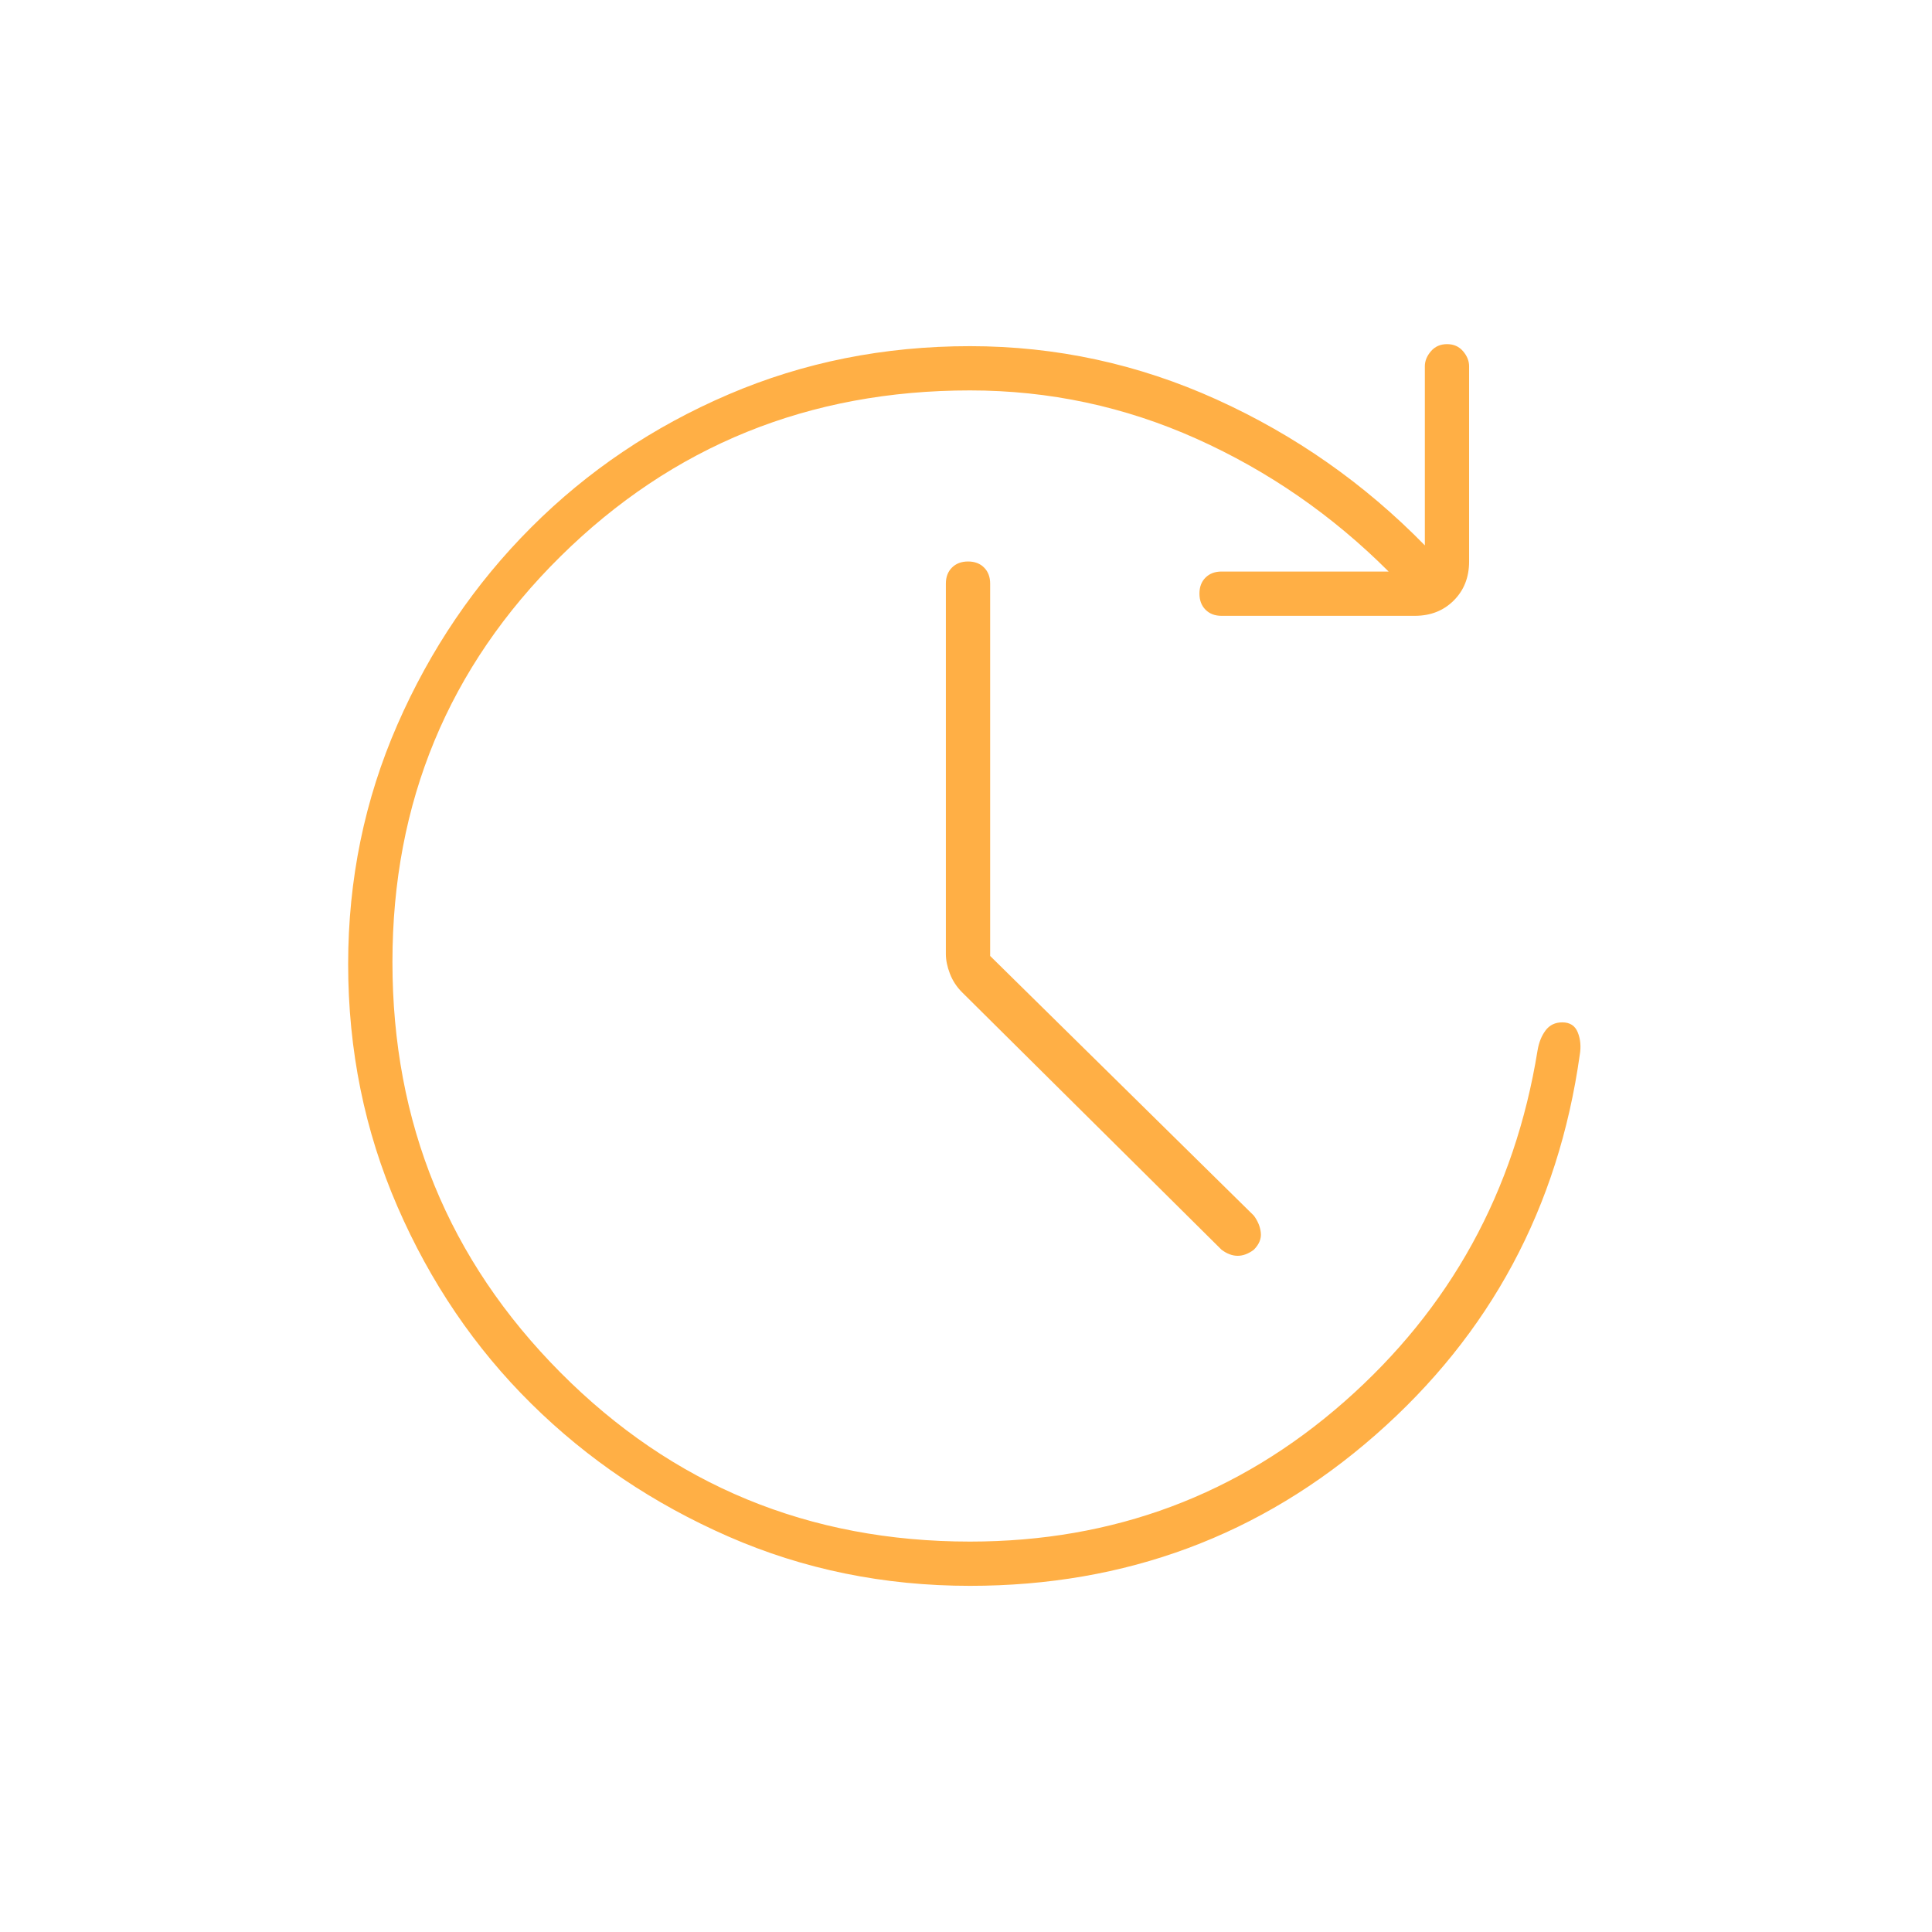 <svg width="64" height="64" viewBox="0 0 64 64" fill="none" xmlns="http://www.w3.org/2000/svg">
<mask id="mask0_2140_2426" style="mask-type:alpha" maskUnits="userSpaceOnUse" x="-1" y="0" width="65" height="64">
<rect x="-0" width="64" height="64" fill="#D9D9D9"/>
</mask>
<g mask="url(#mask0_2140_2426)">
<path d="M32.133 52.533C29.285 52.533 26.617 51.989 24.13 50.9C21.643 49.811 19.466 48.344 17.6 46.5C15.733 44.656 14.255 42.479 13.166 39.971C12.077 37.462 11.533 34.784 11.533 31.937C11.533 29.135 12.077 26.489 13.166 24C14.255 21.511 15.733 19.333 17.6 17.467C19.466 15.6 21.643 14.133 24.13 13.067C26.617 12 29.285 11.467 32.133 11.467C34.977 11.467 37.7 12.056 40.3 13.233C42.9 14.411 45.2 16.022 47.2 18.067V12.133C47.2 11.958 47.267 11.792 47.402 11.635C47.537 11.478 47.715 11.4 47.935 11.4C48.156 11.4 48.333 11.478 48.466 11.635C48.6 11.792 48.666 11.958 48.666 12.133V18.6C48.666 19.122 48.497 19.553 48.158 19.892C47.819 20.231 47.389 20.4 46.866 20.4H40.466C40.246 20.4 40.069 20.333 39.935 20.198C39.8 20.063 39.733 19.885 39.733 19.664C39.733 19.444 39.8 19.267 39.935 19.133C40.069 19 40.246 18.933 40.466 18.933H46C44.133 17.067 42.011 15.6 39.633 14.533C37.255 13.467 34.755 12.933 32.133 12.933C26.8 12.933 22.277 14.767 18.566 18.433C14.855 22.1 13 26.578 13 31.867C13 37.2 14.855 41.733 18.566 45.467C22.277 49.2 26.8 51.067 32.133 51.067C36.889 51.067 41.022 49.522 44.533 46.433C48.044 43.344 50.177 39.467 50.933 34.8C50.977 34.533 51.066 34.311 51.2 34.133C51.333 33.956 51.517 33.867 51.753 33.867C52.006 33.867 52.177 33.978 52.266 34.2C52.355 34.422 52.377 34.667 52.333 34.933C51.622 40 49.366 44.2 45.566 47.533C41.766 50.867 37.288 52.533 32.133 52.533ZM32.8 31.667L41.533 40.267C41.666 40.444 41.744 40.633 41.766 40.833C41.788 41.033 41.711 41.222 41.533 41.4C41.355 41.533 41.177 41.6 41 41.6C40.822 41.6 40.644 41.533 40.466 41.4L31.866 32.867C31.689 32.689 31.555 32.484 31.466 32.252C31.377 32.02 31.333 31.803 31.333 31.6V19.333C31.333 19.113 31.4 18.936 31.535 18.802C31.67 18.667 31.848 18.6 32.069 18.6C32.289 18.6 32.466 18.667 32.6 18.802C32.733 18.936 32.8 19.113 32.8 19.333V31.667Z" fill="#FFAF45"/>
</g>
</svg>
